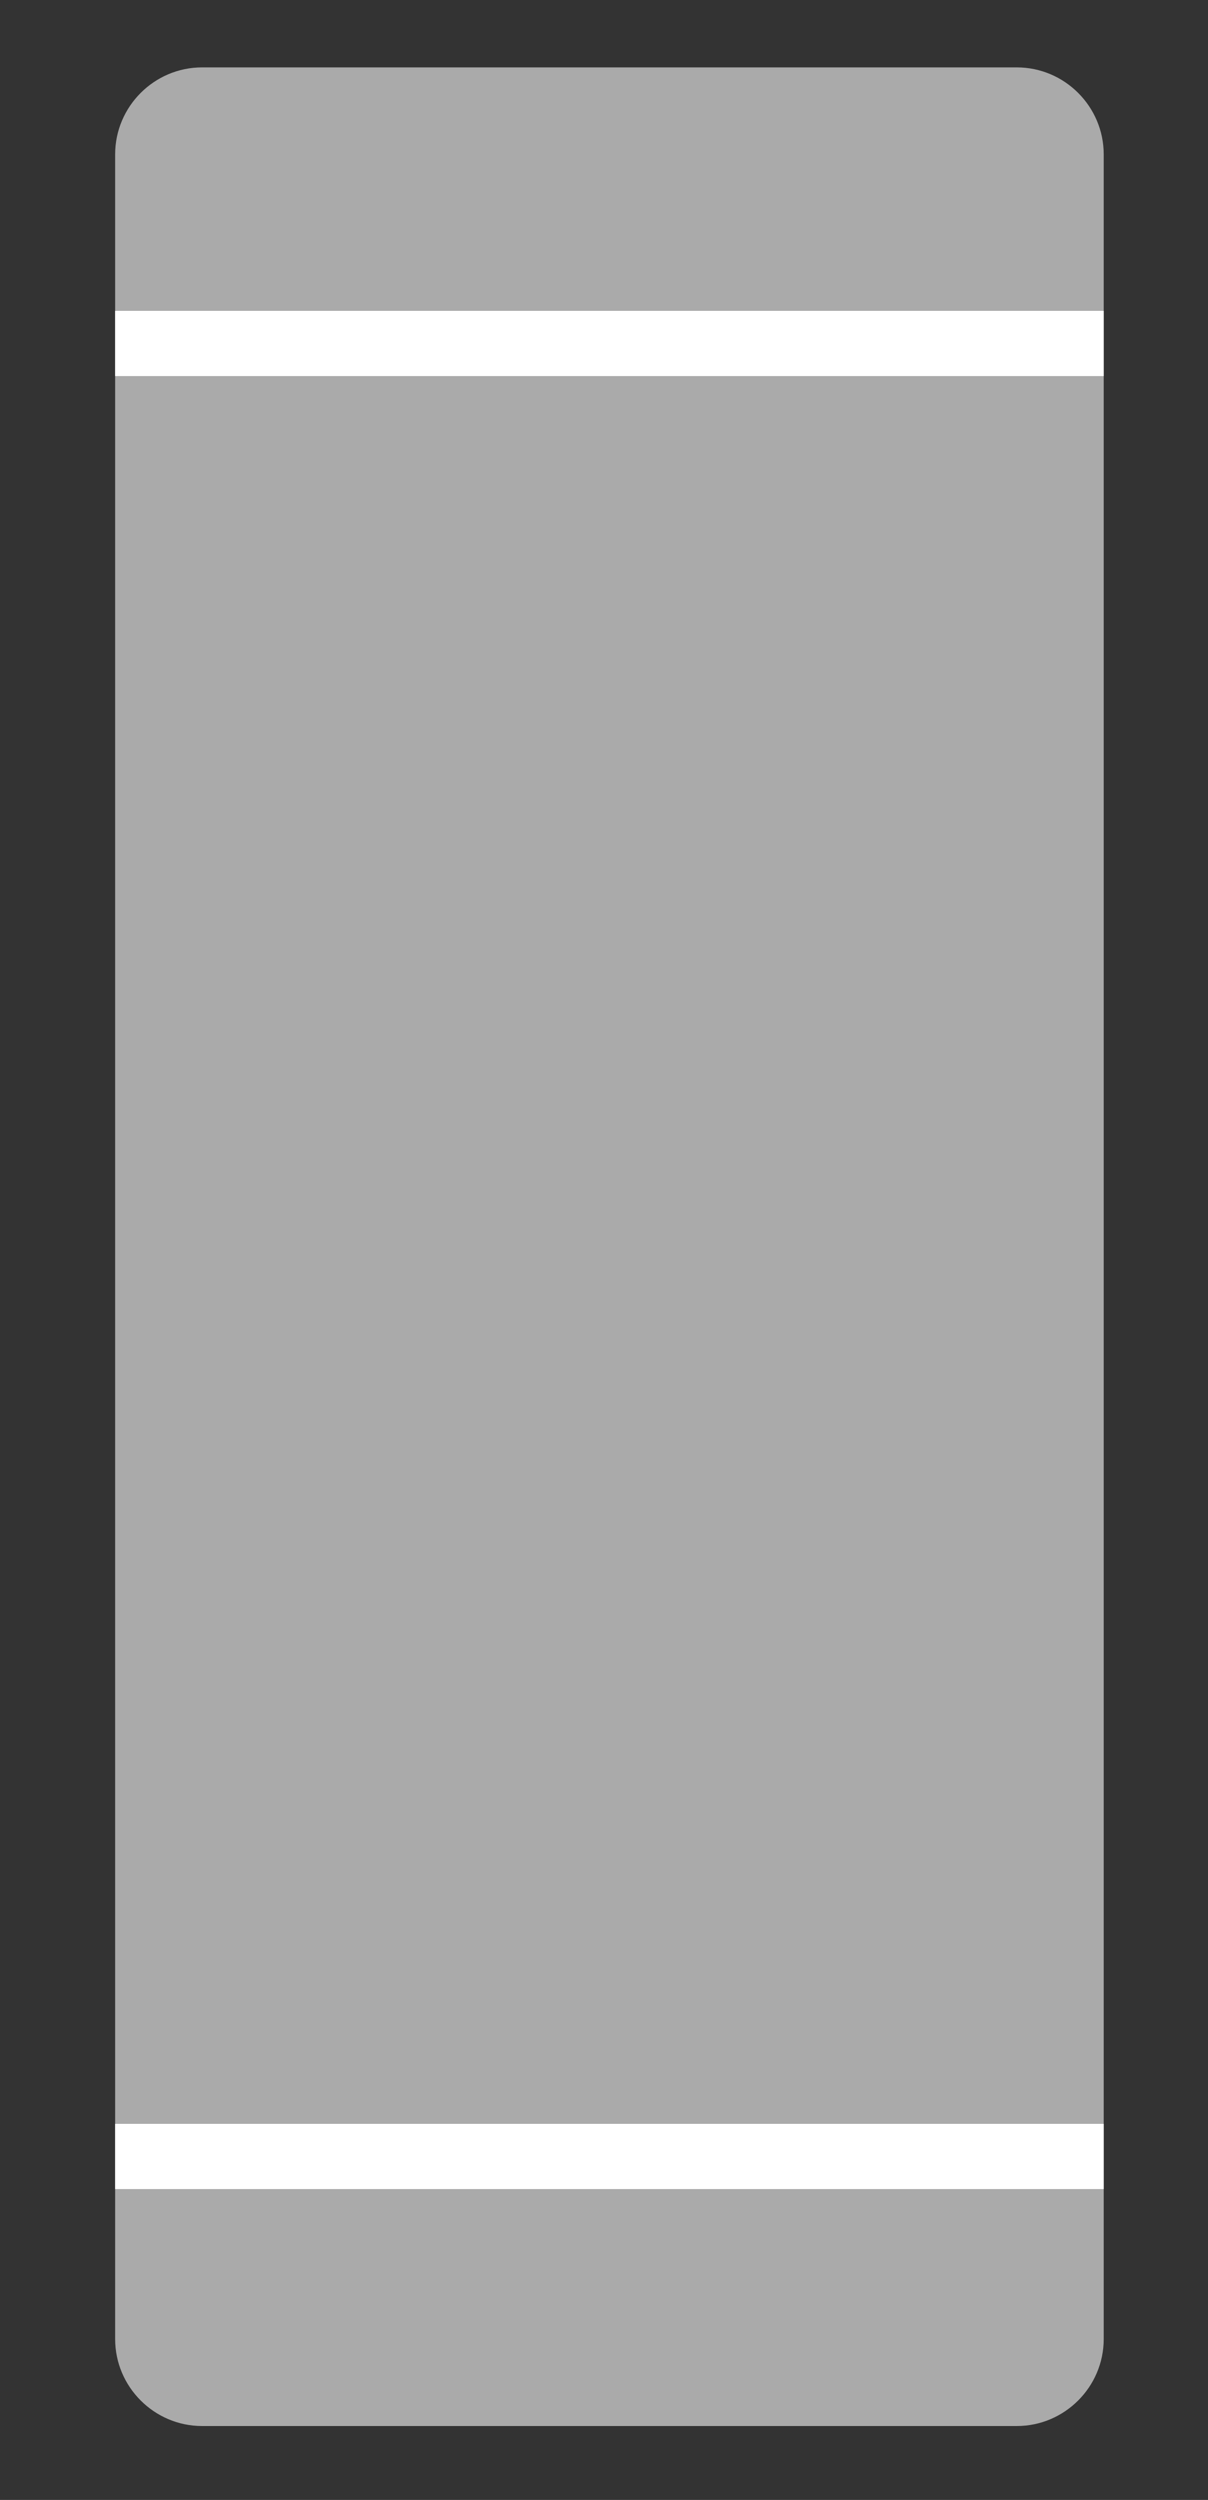 <?xml version="1.0" encoding="utf-8"?>
<!-- Generator: Adobe Illustrator 24.3.0, SVG Export Plug-In . SVG Version: 6.00 Build 0)  -->
<svg version="1.1" id="レイヤー_1" xmlns="http://www.w3.org/2000/svg" xmlns:xlink="http://www.w3.org/1999/xlink" x="0px"
	 y="0px" viewBox="0 0 55.6 115" style="enable-background:new 0 0 55.6 115;" xml:space="preserve">
<rect x="0" y="0" width="55.6" height="115" fill="#333333" stroke="none"/>
<style type="text/css">
	.st0{fill:#AAAAAA;}
	.st1{fill:none;stroke:#FFFFFF;stroke-width:3;stroke-miterlimit:10;}
</style>
<g>
	<g>
		<path class="st0" d="M50.8,107.6c0,2.2-1.8,4-4,4H9.3c-2.2,0-4-1.8-4-4V7.1c0-2.2,1.8-4,4-4h37.5c2.2,0,4,1.8,4,4V107.6z"/>
	</g>
	<g>
		<line class="st1" x1="50.8" y1="99.2" x2="5.3" y2="99.2"/>
	</g>
	<g>
		<line class="st1" x1="50.8" y1="15.8" x2="5.3" y2="15.8"/>
	</g>
</g>
</svg>
